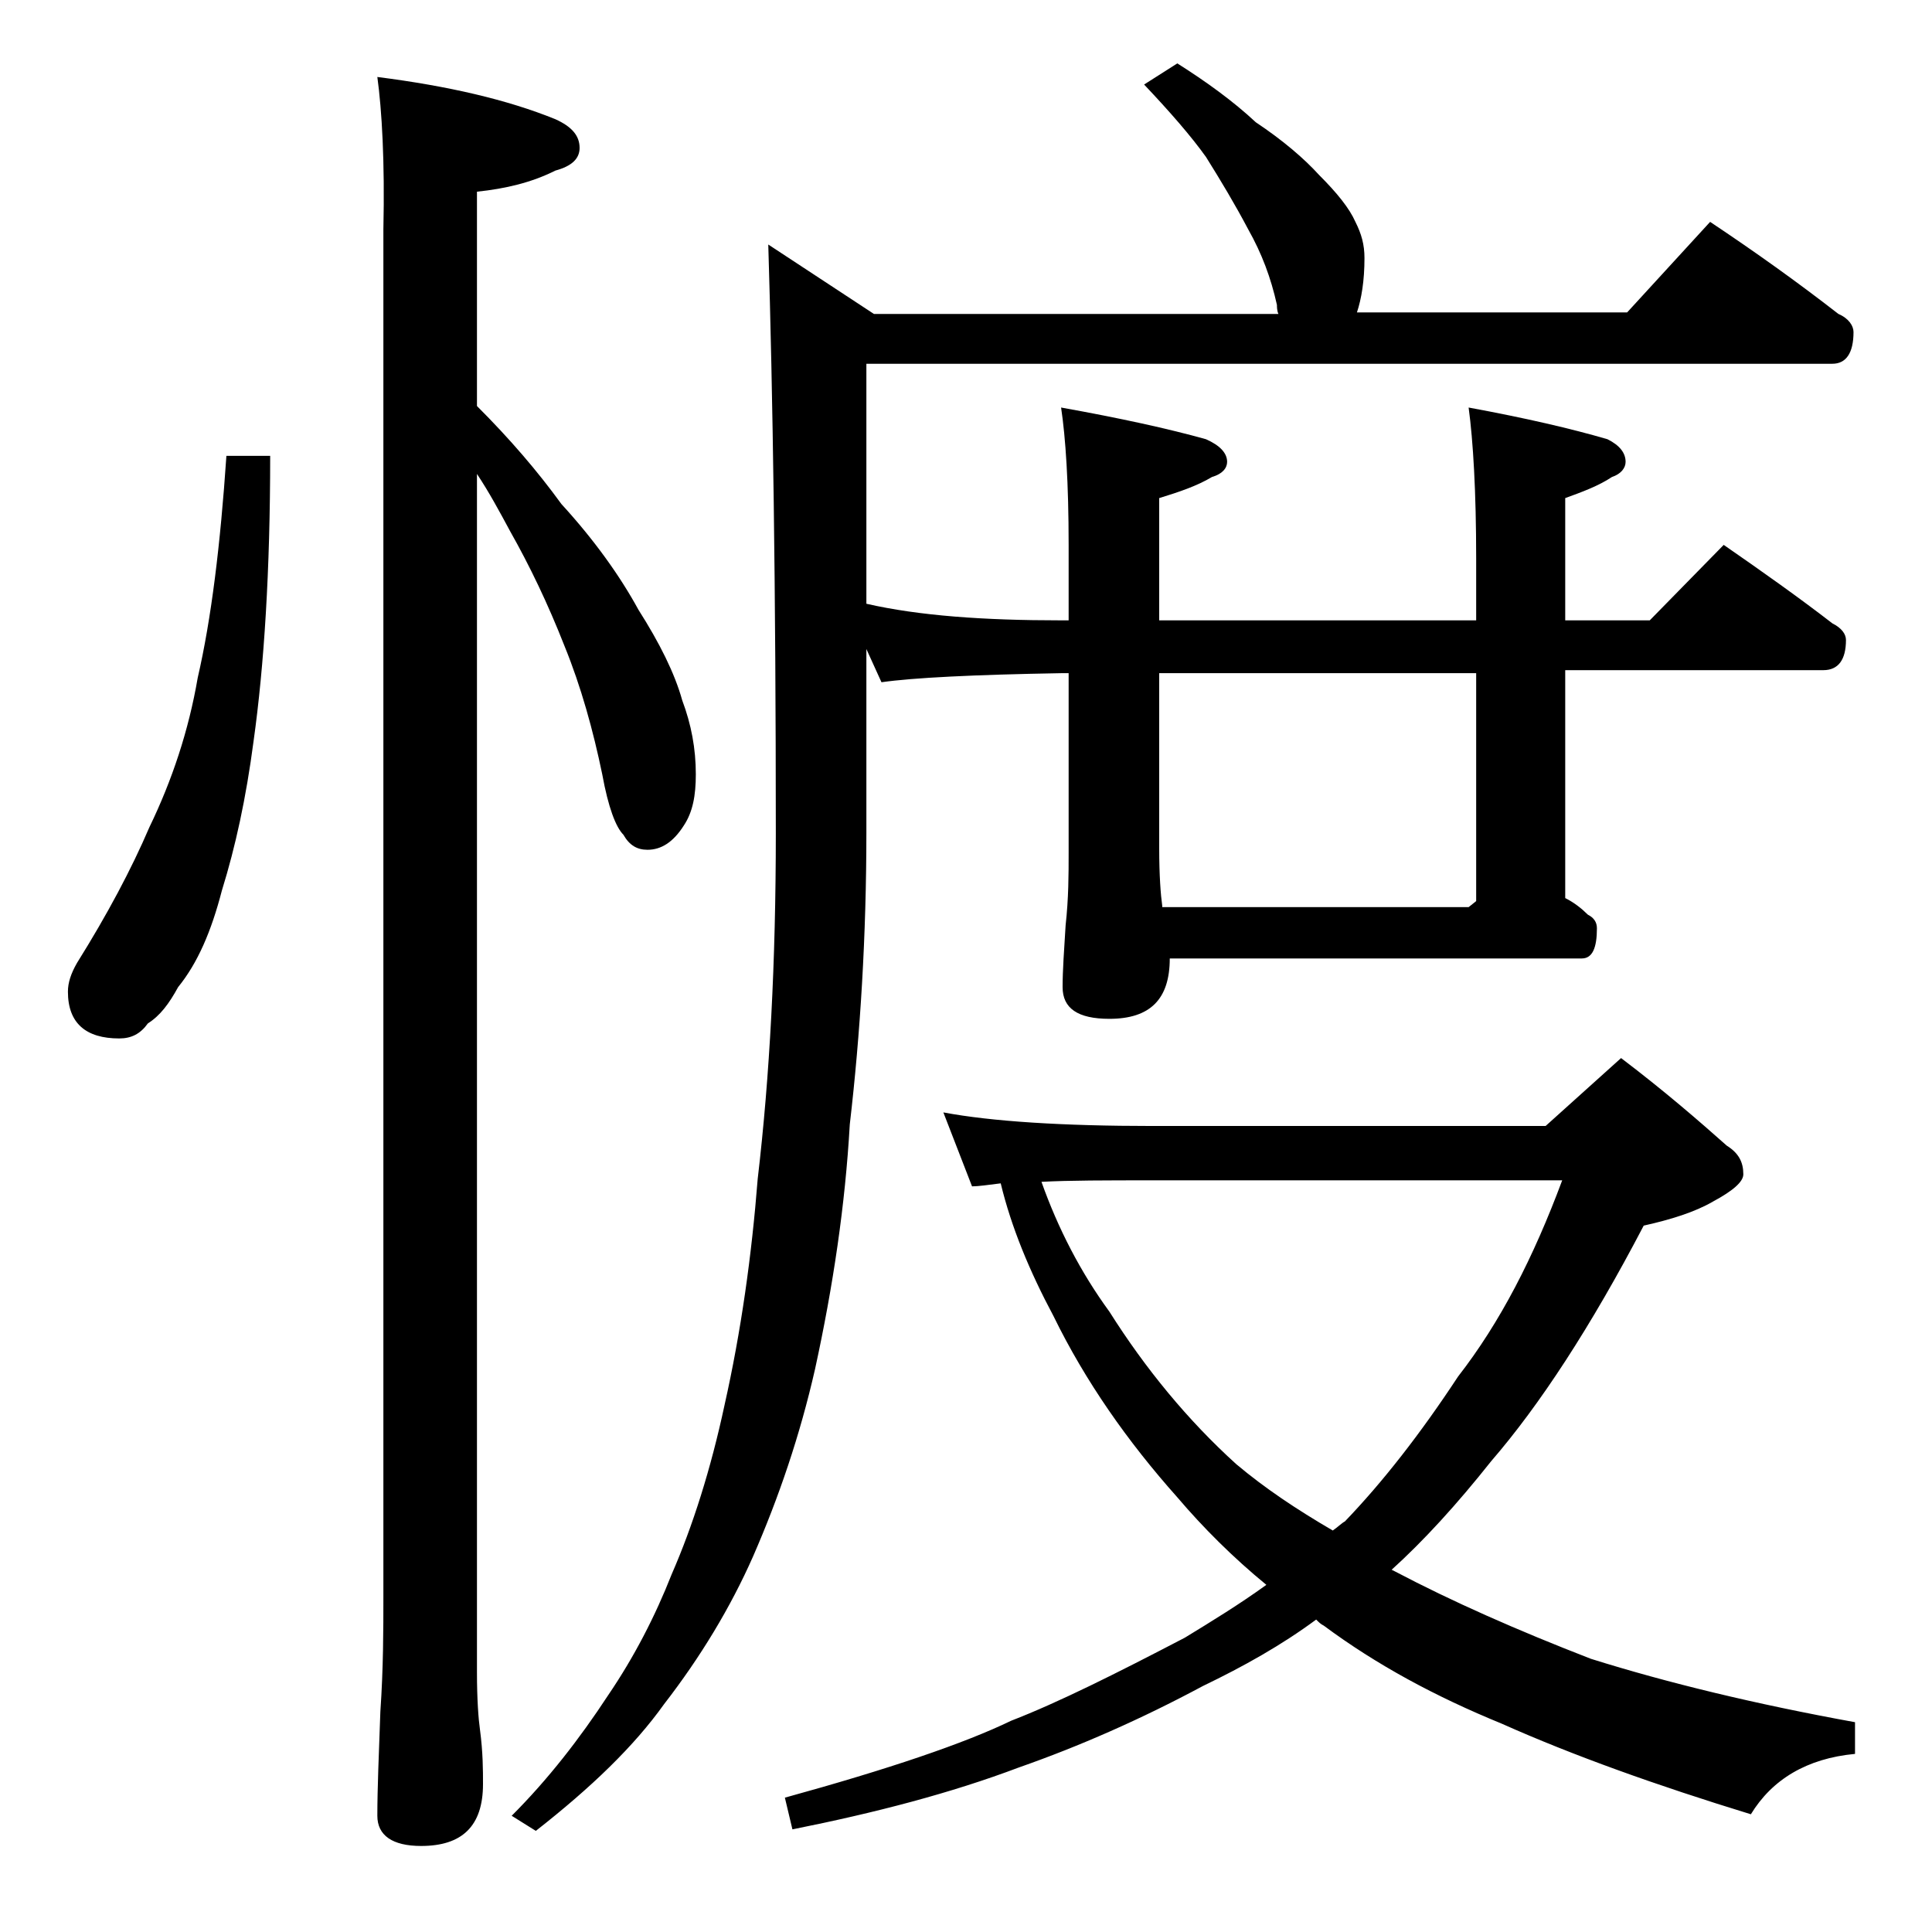 <?xml version="1.0" encoding="utf-8"?>
<!-- Generator: Adobe Illustrator 18.0.0, SVG Export Plug-In . SVG Version: 6.00 Build 0)  -->
<!DOCTYPE svg PUBLIC "-//W3C//DTD SVG 1.1//EN" "http://www.w3.org/Graphics/SVG/1.1/DTD/svg11.dtd">
<svg version="1.1" id="Layer_1" xmlns="http://www.w3.org/2000/svg" xmlns:xlink="http://www.w3.org/1999/xlink" x="0px" y="0px"
	 viewBox="0 0 128 128" enable-background="new 0 0 128 128" xml:space="preserve">
<path d="M15,30.2h2.9c0,7.6-0.4,13.9-1.1,18.9c-0.5,3.8-1.2,7-2.1,9.9c-0.7,2.7-1.6,4.8-2.9,6.4c-0.6,1.1-1.2,1.9-2,2.4
	c-0.5,0.7-1.1,1-1.9,1c-2.2,0-3.4-1-3.4-3.1c0-0.6,0.2-1.2,0.6-1.9c2-3.2,3.6-6.2,4.8-9c1.5-3.1,2.6-6.4,3.2-9.9
	C14,41,14.6,36.1,15,30.2z M25,5.1c4.7,0.6,8.6,1.5,11.8,2.8c1.1,0.5,1.6,1.1,1.6,1.9c0,0.7-0.5,1.2-1.6,1.5
	c-1.6,0.8-3.3,1.2-5.2,1.4v14.2c2.2,2.2,4,4.3,5.6,6.5c2.2,2.4,3.9,4.8,5.1,7c1.4,2.2,2.4,4.2,2.9,6c0.6,1.6,0.9,3.2,0.9,4.9
	c0,1.4-0.2,2.5-0.8,3.4c-0.7,1.1-1.5,1.6-2.4,1.6c-0.7,0-1.2-0.3-1.6-1c-0.5-0.5-1-1.8-1.4-4c-0.6-2.9-1.4-5.8-2.5-8.5
	c-1.1-2.8-2.3-5.3-3.6-7.6c-0.7-1.3-1.4-2.6-2.2-3.8v79.4c0,1.8,0.1,3.1,0.2,3.8c0.2,1.5,0.2,2.7,0.2,3.6c0,2.8-1.4,4.1-4.1,4.1
	c-1.9,0-2.9-0.7-2.9-2c0-1.8,0.1-4.1,0.2-6.9c0.2-2.9,0.2-5.5,0.2-7.6V15.2C25.5,10.7,25.3,7.3,25,5.1z M78,4.2
	c1.9,1.2,3.7,2.5,5.2,3.9c1.8,1.2,3.2,2.4,4.2,3.5c1.2,1.2,2,2.2,2.4,3.1c0.4,0.8,0.6,1.5,0.6,2.4c0,1.5-0.2,2.7-0.5,3.6h17.9l5.5-6
	c3,2,5.8,4,8.5,6.1c0.7,0.3,1,0.8,1,1.2c0,1.4-0.5,2.1-1.4,2.1h-64v15.9c3.5,0.8,7.8,1.1,12.9,1.1h0.5v-5c0-4.1-0.2-7.1-0.5-9.1
	c3.9,0.7,7.1,1.4,9.6,2.1c0.9,0.4,1.4,0.9,1.4,1.5c0,0.4-0.3,0.8-1,1c-1,0.6-2.2,1-3.5,1.4v8.1h21v-4.1c0-4.4-0.2-7.8-0.5-10
	c3.8,0.7,6.8,1.4,9.2,2.1c0.8,0.4,1.2,0.9,1.2,1.5c0,0.4-0.3,0.8-0.9,1c-0.9,0.6-2,1-3.1,1.4v8.1h5.6l4.9-5c2.6,1.8,5,3.5,7.2,5.2
	c0.6,0.3,0.9,0.7,0.9,1.1c0,1.3-0.5,2-1.5,2h-17.1v15.1c0.6,0.3,1.1,0.7,1.5,1.1c0.4,0.2,0.6,0.5,0.6,0.9c0,1.3-0.3,2-1,2H77.5
	c0,2.7-1.3,4-4,4c-2.1,0-3.1-0.7-3.1-2.1c0-1.1,0.1-2.5,0.2-4.1c0.2-1.8,0.2-3.4,0.2-4.8V44.6h-0.5c-5.8,0.1-9.8,0.3-11.9,0.6
	l-1-2.2v12.1c0,6.9-0.4,13.4-1.1,19.4C56,79.8,55.2,85.2,54,90.7c-1,4.4-2.4,8.5-4.1,12.4c-1.5,3.4-3.5,6.7-5.9,9.8
	c-2,2.8-4.8,5.5-8.5,8.4l-1.6-1c2.4-2.4,4.5-5.1,6.4-8c1.7-2.5,3.1-5.2,4.2-8c1.4-3.2,2.6-7,3.5-11.2c1.1-4.9,1.8-9.9,2.2-15
	c0.8-6.8,1.2-14.4,1.2-22.9c0-16.2-0.2-29.2-0.5-39l7,4.6h26.8c-0.1-0.2-0.1-0.5-0.1-0.6c-0.4-1.8-1-3.4-1.9-5
	c-0.9-1.7-1.8-3.2-2.8-4.8c-1-1.4-2.4-3-4.1-4.8L78,4.2z M62.5,73.7c3.2,0.6,7.9,0.9,13.9,0.9h26l5-4.5c2.9,2.2,5.2,4.2,7,5.8
	c0.8,0.5,1.1,1.1,1.1,1.9c0,0.5-0.7,1.1-2,1.8c-1.2,0.7-2.8,1.2-4.6,1.6c-3.5,6.7-6.9,11.9-10.1,15.6c-2.3,2.9-4.5,5.3-6.6,7.2
	l0.2,0.1c3.8,2,8.1,3.9,13,5.8c5.1,1.6,10.9,3,17.5,4.2v2.1c-3.2,0.3-5.5,1.7-6.9,4c-6.2-1.9-11.8-3.9-16.5-6
	c-4.4-1.8-8.3-3.9-11.8-6.5c-0.2-0.1-0.3-0.2-0.5-0.4c-2.3,1.7-4.8,3.1-7.5,4.4c-4.1,2.2-8.2,4-12.2,5.4c-4.5,1.7-9.5,3-15,4.1
	l-0.5-2.1c6.9-1.9,11.9-3.6,15-5.1c3.1-1.2,6.9-3.1,11.5-5.5c1.8-1.1,3.6-2.2,5.4-3.5c-2.2-1.8-4.2-3.8-5.9-5.8
	c-3.3-3.7-6.1-7.7-8.2-12c-1.6-3-2.8-5.9-3.5-8.8c-0.8,0.1-1.5,0.2-1.9,0.2L62.5,73.7z M69,78.3c1.1,3.1,2.6,6,4.5,8.6
	c2.4,3.8,5.2,7.2,8.4,10.1c1.9,1.6,4,3,6.4,4.4c0.3-0.2,0.6-0.5,0.8-0.6c2.5-2.6,5-5.8,7.5-9.6c2.8-3.6,5-7.9,6.9-13h-27
	C73.3,78.2,70.8,78.2,69,78.3z M77.1,60.1h20.2l0.5-0.4V44.6h-21v11.6c0,1.8,0.1,3.1,0.2,3.8V60.1z"/>
</svg>
